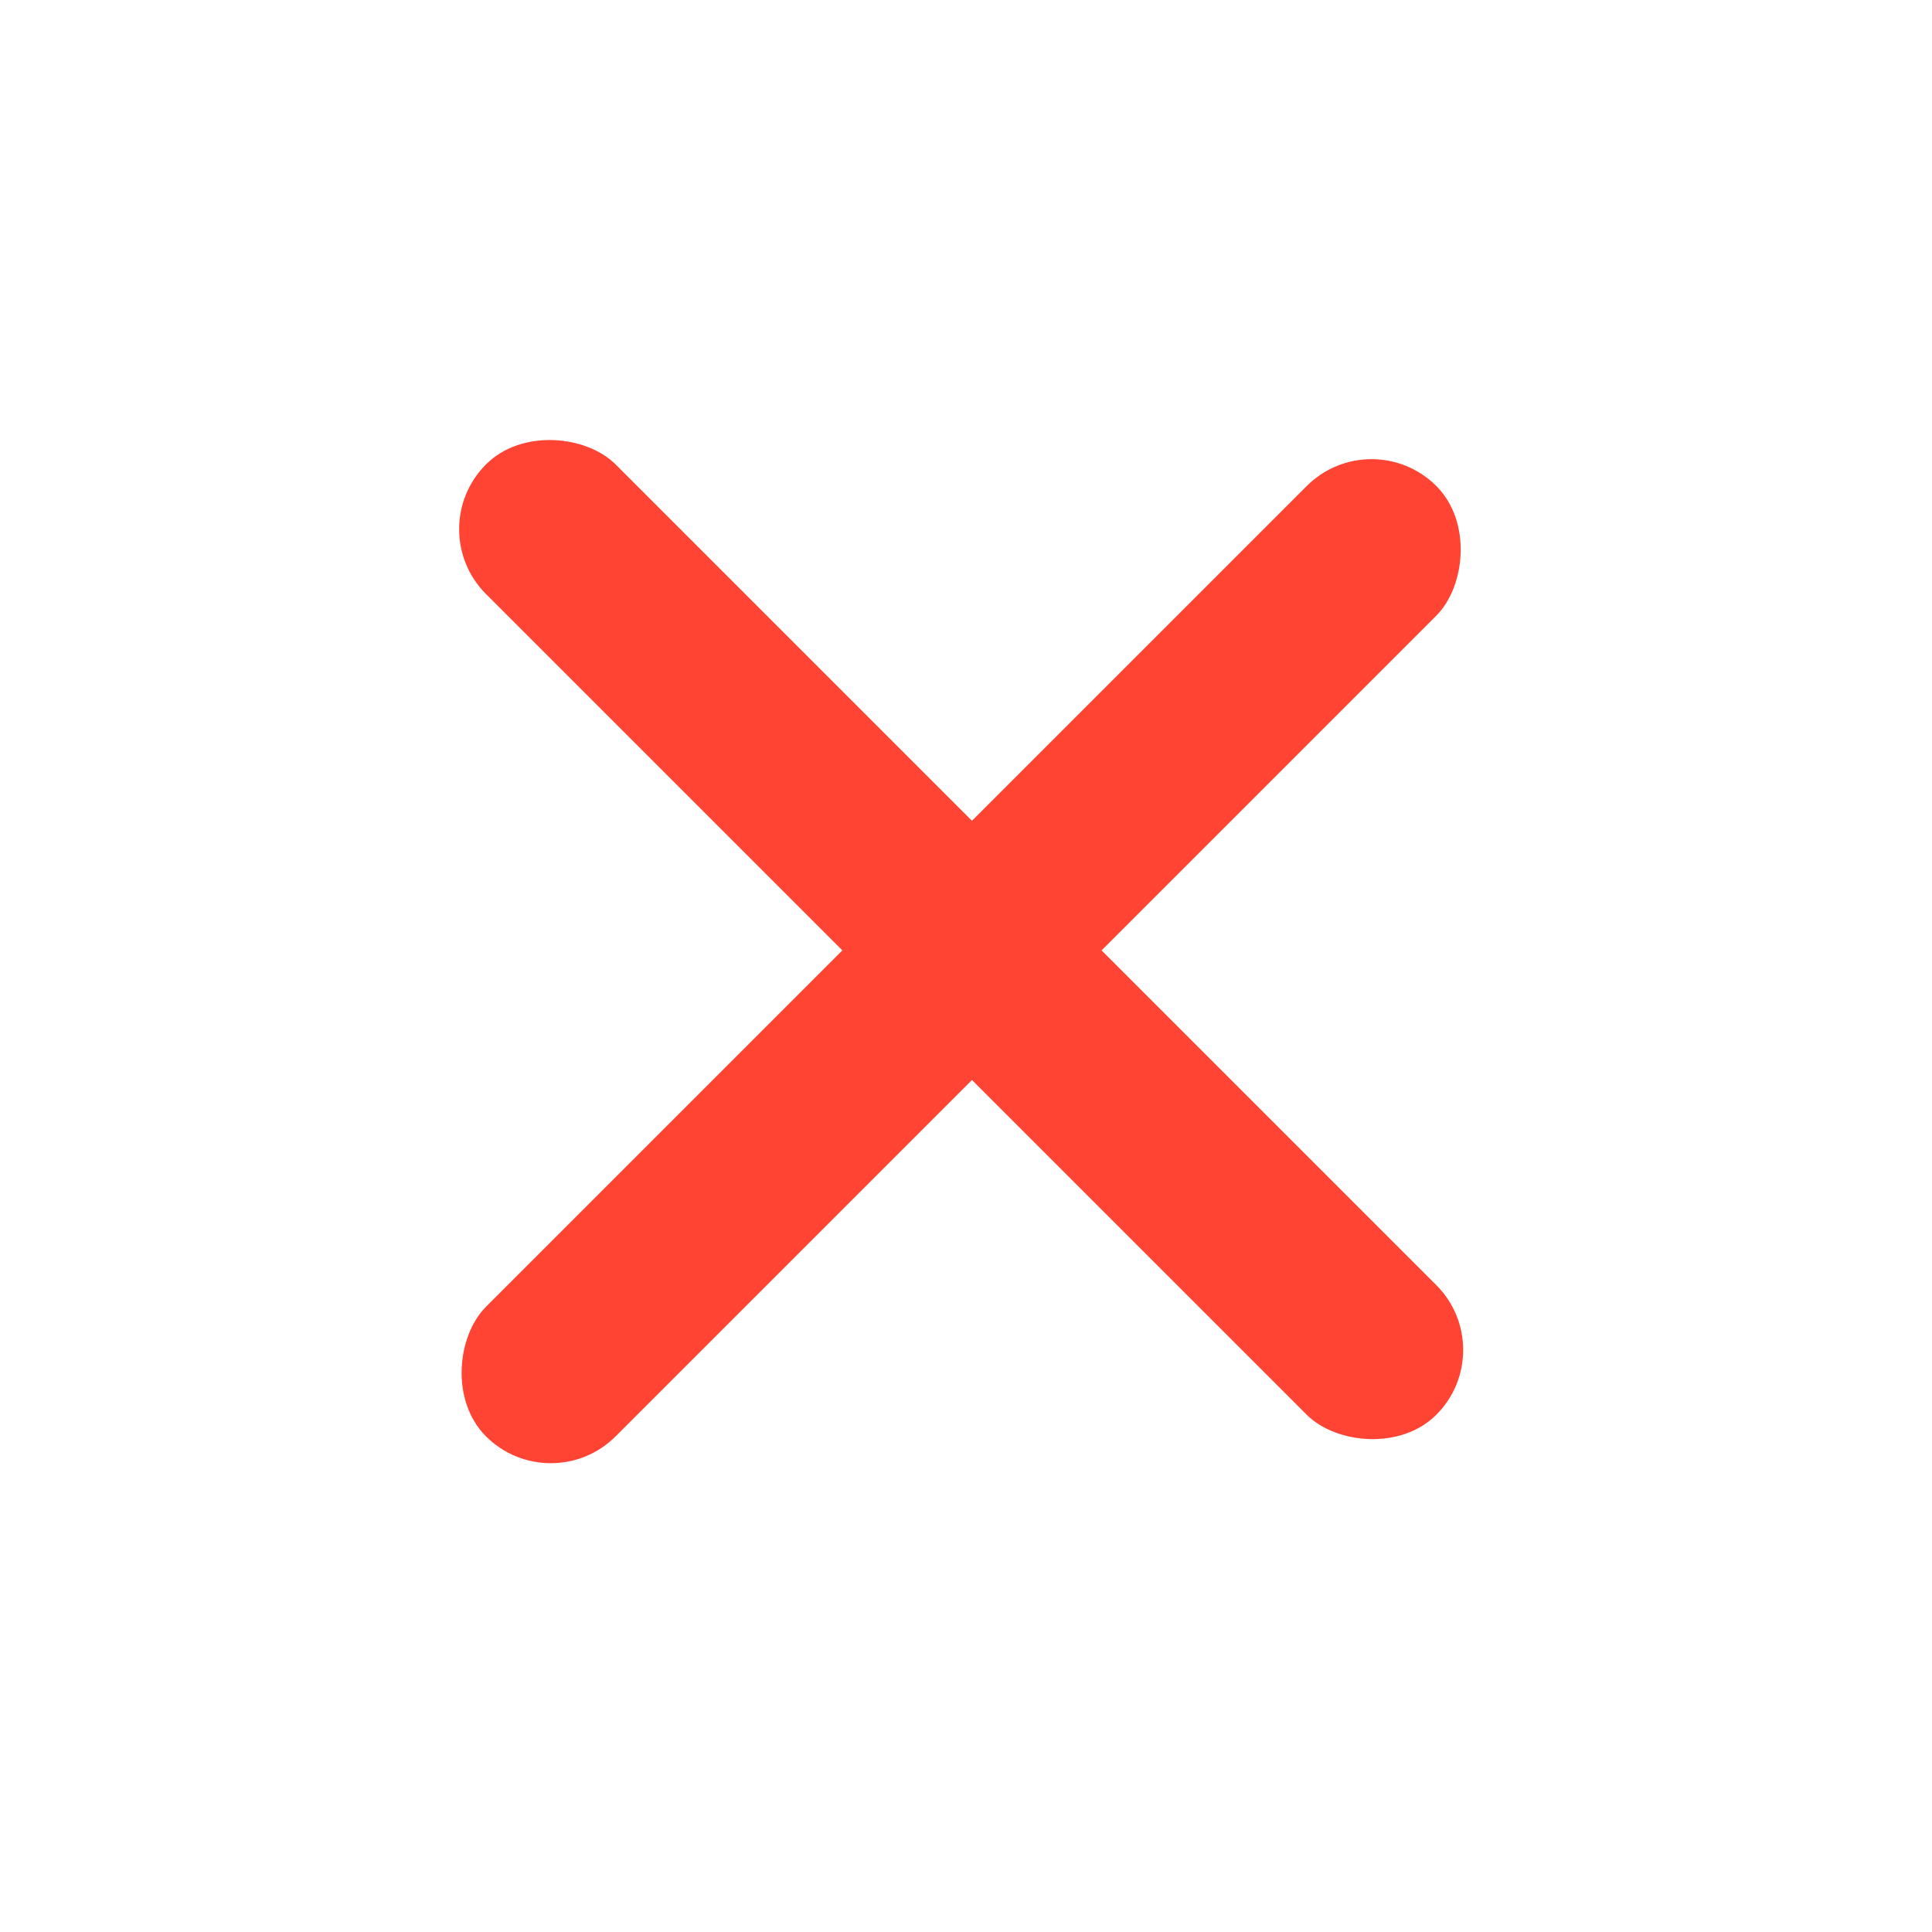 <?xml version="1.0" encoding="UTF-8"?> <svg xmlns="http://www.w3.org/2000/svg" width="23" height="23" viewBox="0 0 23 23" fill="none"> <rect x="5.014" y="6.3" width="2.182" height="16" rx="1.091" transform="rotate(-45 5.014 6.3)" fill="#FF4433"></rect> <rect x="6.557" y="17.871" width="2.182" height="16" rx="1.091" transform="rotate(-135 6.557 17.871)" fill="#FF4433"></rect> </svg> 